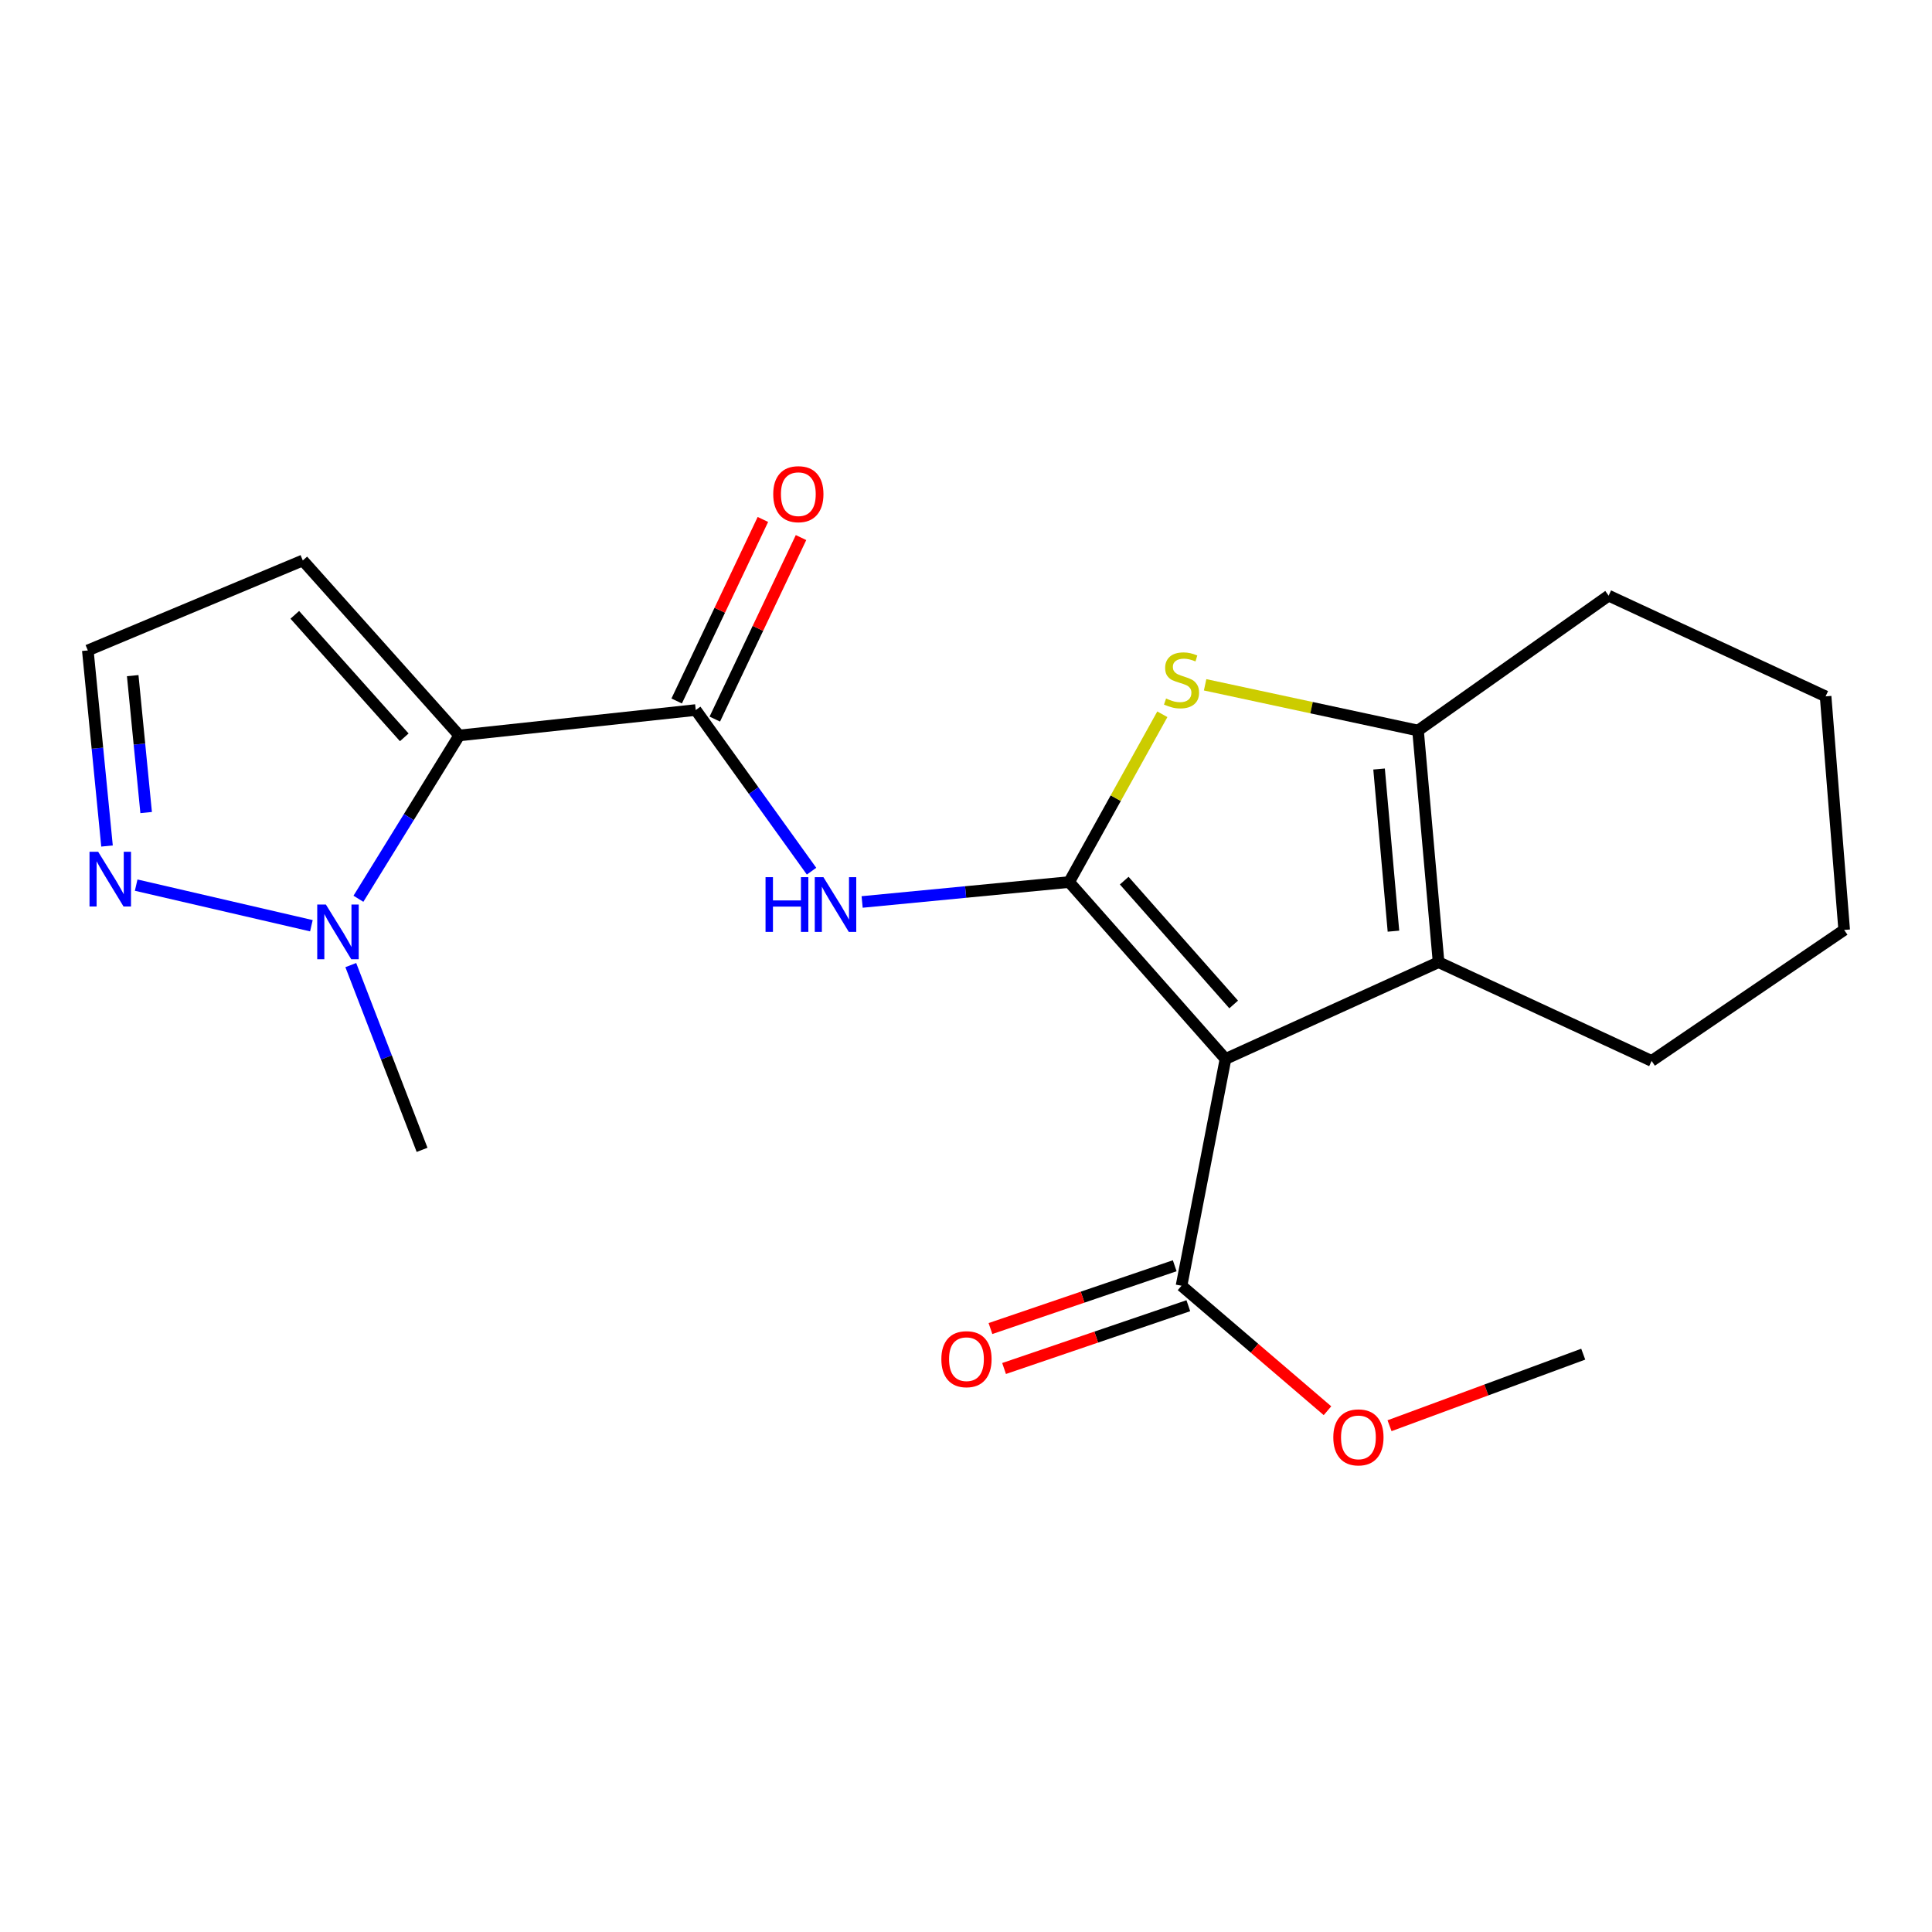 <?xml version='1.0' encoding='iso-8859-1'?>
<svg version='1.1' baseProfile='full'
              xmlns='http://www.w3.org/2000/svg'
                      xmlns:rdkit='http://www.rdkit.org/xml'
                      xmlns:xlink='http://www.w3.org/1999/xlink'
                  xml:space='preserve'
width='1000px' height='1000px' viewBox='0 0 1000 1000'>
<!-- END OF HEADER -->
<rect style='opacity:1.0;fill:#FFFFFF;stroke:none' width='1000' height='1000' x='0' y='0'> </rect>
<path class='bond-0' d='M 553.386,456.55 L 634.315,548.112' style='fill:none;fill-rule:evenodd;stroke:#000000;stroke-width:6px;stroke-linecap:butt;stroke-linejoin:miter;stroke-opacity:1' />
<path class='bond-0' d='M 581.897,455.814 L 638.547,519.908' style='fill:none;fill-rule:evenodd;stroke:#000000;stroke-width:6px;stroke-linecap:butt;stroke-linejoin:miter;stroke-opacity:1' />
<path class='bond-2' d='M 553.386,456.55 L 577.506,413.127' style='fill:none;fill-rule:evenodd;stroke:#000000;stroke-width:6px;stroke-linecap:butt;stroke-linejoin:miter;stroke-opacity:1' />
<path class='bond-2' d='M 577.506,413.127 L 601.626,369.704' style='fill:none;fill-rule:evenodd;stroke:#CCCC00;stroke-width:6px;stroke-linecap:butt;stroke-linejoin:miter;stroke-opacity:1' />
<path class='bond-5' d='M 553.386,456.55 L 499.812,461.702' style='fill:none;fill-rule:evenodd;stroke:#000000;stroke-width:6px;stroke-linecap:butt;stroke-linejoin:miter;stroke-opacity:1' />
<path class='bond-5' d='M 499.812,461.702 L 446.237,466.854' style='fill:none;fill-rule:evenodd;stroke:#0000FF;stroke-width:6px;stroke-linecap:butt;stroke-linejoin:miter;stroke-opacity:1' />
<path class='bond-3' d='M 634.315,548.112 L 744.607,498.028' style='fill:none;fill-rule:evenodd;stroke:#000000;stroke-width:6px;stroke-linecap:butt;stroke-linejoin:miter;stroke-opacity:1' />
<path class='bond-8' d='M 634.315,548.112 L 611.555,665.493' style='fill:none;fill-rule:evenodd;stroke:#000000;stroke-width:6px;stroke-linecap:butt;stroke-linejoin:miter;stroke-opacity:1' />
<path class='bond-1' d='M 237.683,380.671 L 360.114,367.513' style='fill:none;fill-rule:evenodd;stroke:#000000;stroke-width:6px;stroke-linecap:butt;stroke-linejoin:miter;stroke-opacity:1' />
<path class='bond-7' d='M 237.683,380.671 L 211.601,422.934' style='fill:none;fill-rule:evenodd;stroke:#000000;stroke-width:6px;stroke-linecap:butt;stroke-linejoin:miter;stroke-opacity:1' />
<path class='bond-7' d='M 211.601,422.934 L 185.52,465.198' style='fill:none;fill-rule:evenodd;stroke:#0000FF;stroke-width:6px;stroke-linecap:butt;stroke-linejoin:miter;stroke-opacity:1' />
<path class='bond-10' d='M 237.683,380.671 L 156.73,290.092' style='fill:none;fill-rule:evenodd;stroke:#000000;stroke-width:6px;stroke-linecap:butt;stroke-linejoin:miter;stroke-opacity:1' />
<path class='bond-10' d='M 209.249,381.644 L 152.581,318.239' style='fill:none;fill-rule:evenodd;stroke:#000000;stroke-width:6px;stroke-linecap:butt;stroke-linejoin:miter;stroke-opacity:1' />
<path class='bond-6' d='M 623.765,354.452 L 678.869,366.287' style='fill:none;fill-rule:evenodd;stroke:#CCCC00;stroke-width:6px;stroke-linecap:butt;stroke-linejoin:miter;stroke-opacity:1' />
<path class='bond-6' d='M 678.869,366.287 L 733.973,378.122' style='fill:none;fill-rule:evenodd;stroke:#000000;stroke-width:6px;stroke-linecap:butt;stroke-linejoin:miter;stroke-opacity:1' />
<path class='bond-15' d='M 744.607,498.028 L 854.875,549.132' style='fill:none;fill-rule:evenodd;stroke:#000000;stroke-width:6px;stroke-linecap:butt;stroke-linejoin:miter;stroke-opacity:1' />
<path class='bond-21' d='M 744.607,498.028 L 733.973,378.122' style='fill:none;fill-rule:evenodd;stroke:#000000;stroke-width:6px;stroke-linecap:butt;stroke-linejoin:miter;stroke-opacity:1' />
<path class='bond-21' d='M 721.248,481.972 L 713.804,398.038' style='fill:none;fill-rule:evenodd;stroke:#000000;stroke-width:6px;stroke-linecap:butt;stroke-linejoin:miter;stroke-opacity:1' />
<path class='bond-4' d='M 360.114,367.513 L 390.085,409.216' style='fill:none;fill-rule:evenodd;stroke:#000000;stroke-width:6px;stroke-linecap:butt;stroke-linejoin:miter;stroke-opacity:1' />
<path class='bond-4' d='M 390.085,409.216 L 420.057,450.92' style='fill:none;fill-rule:evenodd;stroke:#0000FF;stroke-width:6px;stroke-linecap:butt;stroke-linejoin:miter;stroke-opacity:1' />
<path class='bond-12' d='M 369.982,372.2 L 392.295,325.222' style='fill:none;fill-rule:evenodd;stroke:#000000;stroke-width:6px;stroke-linecap:butt;stroke-linejoin:miter;stroke-opacity:1' />
<path class='bond-12' d='M 392.295,325.222 L 414.608,278.245' style='fill:none;fill-rule:evenodd;stroke:#FF0000;stroke-width:6px;stroke-linecap:butt;stroke-linejoin:miter;stroke-opacity:1' />
<path class='bond-12' d='M 350.245,362.825 L 372.559,315.848' style='fill:none;fill-rule:evenodd;stroke:#000000;stroke-width:6px;stroke-linecap:butt;stroke-linejoin:miter;stroke-opacity:1' />
<path class='bond-12' d='M 372.559,315.848 L 394.872,268.87' style='fill:none;fill-rule:evenodd;stroke:#FF0000;stroke-width:6px;stroke-linecap:butt;stroke-linejoin:miter;stroke-opacity:1' />
<path class='bond-16' d='M 733.973,378.122 L 832.624,308.312' style='fill:none;fill-rule:evenodd;stroke:#000000;stroke-width:6px;stroke-linecap:butt;stroke-linejoin:miter;stroke-opacity:1' />
<path class='bond-9' d='M 161.173,479.155 L 70.483,458.14' style='fill:none;fill-rule:evenodd;stroke:#0000FF;stroke-width:6px;stroke-linecap:butt;stroke-linejoin:miter;stroke-opacity:1' />
<path class='bond-17' d='M 181.568,499.528 L 200.018,547.345' style='fill:none;fill-rule:evenodd;stroke:#0000FF;stroke-width:6px;stroke-linecap:butt;stroke-linejoin:miter;stroke-opacity:1' />
<path class='bond-17' d='M 200.018,547.345 L 218.467,595.162' style='fill:none;fill-rule:evenodd;stroke:#000000;stroke-width:6px;stroke-linecap:butt;stroke-linejoin:miter;stroke-opacity:1' />
<path class='bond-13' d='M 608.031,655.152 L 560.345,671.403' style='fill:none;fill-rule:evenodd;stroke:#000000;stroke-width:6px;stroke-linecap:butt;stroke-linejoin:miter;stroke-opacity:1' />
<path class='bond-13' d='M 560.345,671.403 L 512.659,687.654' style='fill:none;fill-rule:evenodd;stroke:#FF0000;stroke-width:6px;stroke-linecap:butt;stroke-linejoin:miter;stroke-opacity:1' />
<path class='bond-13' d='M 615.079,675.834 L 567.393,692.085' style='fill:none;fill-rule:evenodd;stroke:#000000;stroke-width:6px;stroke-linecap:butt;stroke-linejoin:miter;stroke-opacity:1' />
<path class='bond-13' d='M 567.393,692.085 L 519.707,708.335' style='fill:none;fill-rule:evenodd;stroke:#FF0000;stroke-width:6px;stroke-linecap:butt;stroke-linejoin:miter;stroke-opacity:1' />
<path class='bond-14' d='M 611.555,665.493 L 649.329,697.839' style='fill:none;fill-rule:evenodd;stroke:#000000;stroke-width:6px;stroke-linecap:butt;stroke-linejoin:miter;stroke-opacity:1' />
<path class='bond-14' d='M 649.329,697.839 L 687.103,730.185' style='fill:none;fill-rule:evenodd;stroke:#FF0000;stroke-width:6px;stroke-linecap:butt;stroke-linejoin:miter;stroke-opacity:1' />
<path class='bond-23' d='M 55.39,437.899 L 50.422,387.277' style='fill:none;fill-rule:evenodd;stroke:#0000FF;stroke-width:6px;stroke-linecap:butt;stroke-linejoin:miter;stroke-opacity:1' />
<path class='bond-23' d='M 50.422,387.277 L 45.455,336.656' style='fill:none;fill-rule:evenodd;stroke:#000000;stroke-width:6px;stroke-linecap:butt;stroke-linejoin:miter;stroke-opacity:1' />
<path class='bond-23' d='M 75.645,420.579 L 72.167,385.143' style='fill:none;fill-rule:evenodd;stroke:#0000FF;stroke-width:6px;stroke-linecap:butt;stroke-linejoin:miter;stroke-opacity:1' />
<path class='bond-23' d='M 72.167,385.143 L 68.69,349.708' style='fill:none;fill-rule:evenodd;stroke:#000000;stroke-width:6px;stroke-linecap:butt;stroke-linejoin:miter;stroke-opacity:1' />
<path class='bond-11' d='M 156.73,290.092 L 45.455,336.656' style='fill:none;fill-rule:evenodd;stroke:#000000;stroke-width:6px;stroke-linecap:butt;stroke-linejoin:miter;stroke-opacity:1' />
<path class='bond-18' d='M 719.218,737.949 L 769.348,719.432' style='fill:none;fill-rule:evenodd;stroke:#FF0000;stroke-width:6px;stroke-linecap:butt;stroke-linejoin:miter;stroke-opacity:1' />
<path class='bond-18' d='M 769.348,719.432 L 819.478,700.914' style='fill:none;fill-rule:evenodd;stroke:#000000;stroke-width:6px;stroke-linecap:butt;stroke-linejoin:miter;stroke-opacity:1' />
<path class='bond-19' d='M 854.875,549.132 L 954.545,481.337' style='fill:none;fill-rule:evenodd;stroke:#000000;stroke-width:6px;stroke-linecap:butt;stroke-linejoin:miter;stroke-opacity:1' />
<path class='bond-20' d='M 832.624,308.312 L 944.932,360.436' style='fill:none;fill-rule:evenodd;stroke:#000000;stroke-width:6px;stroke-linecap:butt;stroke-linejoin:miter;stroke-opacity:1' />
<path class='bond-22' d='M 954.545,481.337 L 944.932,360.436' style='fill:none;fill-rule:evenodd;stroke:#000000;stroke-width:6px;stroke-linecap:butt;stroke-linejoin:miter;stroke-opacity:1' />
<path  class='atom-3' d='M 603.555 361.549
Q 603.875 361.669, 605.195 362.229
Q 606.515 362.789, 607.955 363.149
Q 609.435 363.469, 610.875 363.469
Q 613.555 363.469, 615.115 362.189
Q 616.675 360.869, 616.675 358.589
Q 616.675 357.029, 615.875 356.069
Q 615.115 355.109, 613.915 354.589
Q 612.715 354.069, 610.715 353.469
Q 608.195 352.709, 606.675 351.989
Q 605.195 351.269, 604.115 349.749
Q 603.075 348.229, 603.075 345.669
Q 603.075 342.109, 605.475 339.909
Q 607.915 337.709, 612.715 337.709
Q 615.995 337.709, 619.715 339.269
L 618.795 342.349
Q 615.395 340.949, 612.835 340.949
Q 610.075 340.949, 608.555 342.109
Q 607.035 343.229, 607.075 345.189
Q 607.075 346.709, 607.835 347.629
Q 608.635 348.549, 609.755 349.069
Q 610.915 349.589, 612.835 350.189
Q 615.395 350.989, 616.915 351.789
Q 618.435 352.589, 619.515 354.229
Q 620.635 355.829, 620.635 358.589
Q 620.635 362.509, 617.995 364.629
Q 615.395 366.709, 611.035 366.709
Q 608.515 366.709, 606.595 366.149
Q 604.715 365.629, 602.475 364.709
L 603.555 361.549
' fill='#CCCC00'/>
<path  class='atom-6' d='M 396.24 454.019
L 400.08 454.019
L 400.08 466.059
L 414.56 466.059
L 414.56 454.019
L 418.4 454.019
L 418.4 482.339
L 414.56 482.339
L 414.56 469.259
L 400.08 469.259
L 400.08 482.339
L 396.24 482.339
L 396.24 454.019
' fill='#0000FF'/>
<path  class='atom-6' d='M 426.2 454.019
L 435.48 469.019
Q 436.4 470.499, 437.88 473.179
Q 439.36 475.859, 439.44 476.019
L 439.44 454.019
L 443.2 454.019
L 443.2 482.339
L 439.32 482.339
L 429.36 465.939
Q 428.2 464.019, 426.96 461.819
Q 425.76 459.619, 425.4 458.939
L 425.4 482.339
L 421.72 482.339
L 421.72 454.019
L 426.2 454.019
' fill='#0000FF'/>
<path  class='atom-8' d='M 168.678 468.185
L 177.958 483.185
Q 178.878 484.665, 180.358 487.345
Q 181.838 490.025, 181.918 490.185
L 181.918 468.185
L 185.678 468.185
L 185.678 496.505
L 181.798 496.505
L 171.838 480.105
Q 170.678 478.185, 169.438 475.985
Q 168.238 473.785, 167.878 473.105
L 167.878 496.505
L 164.198 496.505
L 164.198 468.185
L 168.678 468.185
' fill='#0000FF'/>
<path  class='atom-10' d='M 50.811 440.873
L 60.091 455.873
Q 61.011 457.353, 62.491 460.033
Q 63.971 462.713, 64.051 462.873
L 64.051 440.873
L 67.811 440.873
L 67.811 469.193
L 63.931 469.193
L 53.971 452.793
Q 52.811 450.873, 51.571 448.673
Q 50.371 446.473, 50.011 445.793
L 50.011 469.193
L 46.331 469.193
L 46.331 440.873
L 50.811 440.873
' fill='#0000FF'/>
<path  class='atom-13' d='M 400.22 255.783
Q 400.22 248.983, 403.58 245.183
Q 406.94 241.383, 413.22 241.383
Q 419.5 241.383, 422.86 245.183
Q 426.22 248.983, 426.22 255.783
Q 426.22 262.663, 422.82 266.583
Q 419.42 270.463, 413.22 270.463
Q 406.98 270.463, 403.58 266.583
Q 400.22 262.703, 400.22 255.783
M 413.22 267.263
Q 417.54 267.263, 419.86 264.383
Q 422.22 261.463, 422.22 255.783
Q 422.22 250.223, 419.86 247.423
Q 417.54 244.583, 413.22 244.583
Q 408.9 244.583, 406.54 247.383
Q 404.22 250.183, 404.22 255.783
Q 404.22 261.503, 406.54 264.383
Q 408.9 267.263, 413.22 267.263
' fill='#FF0000'/>
<path  class='atom-14' d='M 487.243 703.507
Q 487.243 696.707, 490.603 692.907
Q 493.963 689.107, 500.243 689.107
Q 506.523 689.107, 509.883 692.907
Q 513.243 696.707, 513.243 703.507
Q 513.243 710.387, 509.843 714.307
Q 506.443 718.187, 500.243 718.187
Q 494.003 718.187, 490.603 714.307
Q 487.243 710.427, 487.243 703.507
M 500.243 714.987
Q 504.563 714.987, 506.883 712.107
Q 509.243 709.187, 509.243 703.507
Q 509.243 697.947, 506.883 695.147
Q 504.563 692.307, 500.243 692.307
Q 495.923 692.307, 493.563 695.107
Q 491.243 697.907, 491.243 703.507
Q 491.243 709.227, 493.563 712.107
Q 495.923 714.987, 500.243 714.987
' fill='#FF0000'/>
<path  class='atom-15' d='M 690.117 743.977
Q 690.117 737.177, 693.477 733.377
Q 696.837 729.577, 703.117 729.577
Q 709.397 729.577, 712.757 733.377
Q 716.117 737.177, 716.117 743.977
Q 716.117 750.857, 712.717 754.777
Q 709.317 758.657, 703.117 758.657
Q 696.877 758.657, 693.477 754.777
Q 690.117 750.897, 690.117 743.977
M 703.117 755.457
Q 707.437 755.457, 709.757 752.577
Q 712.117 749.657, 712.117 743.977
Q 712.117 738.417, 709.757 735.617
Q 707.437 732.777, 703.117 732.777
Q 698.797 732.777, 696.437 735.577
Q 694.117 738.377, 694.117 743.977
Q 694.117 749.697, 696.437 752.577
Q 698.797 755.457, 703.117 755.457
' fill='#FF0000'/>
</svg>
